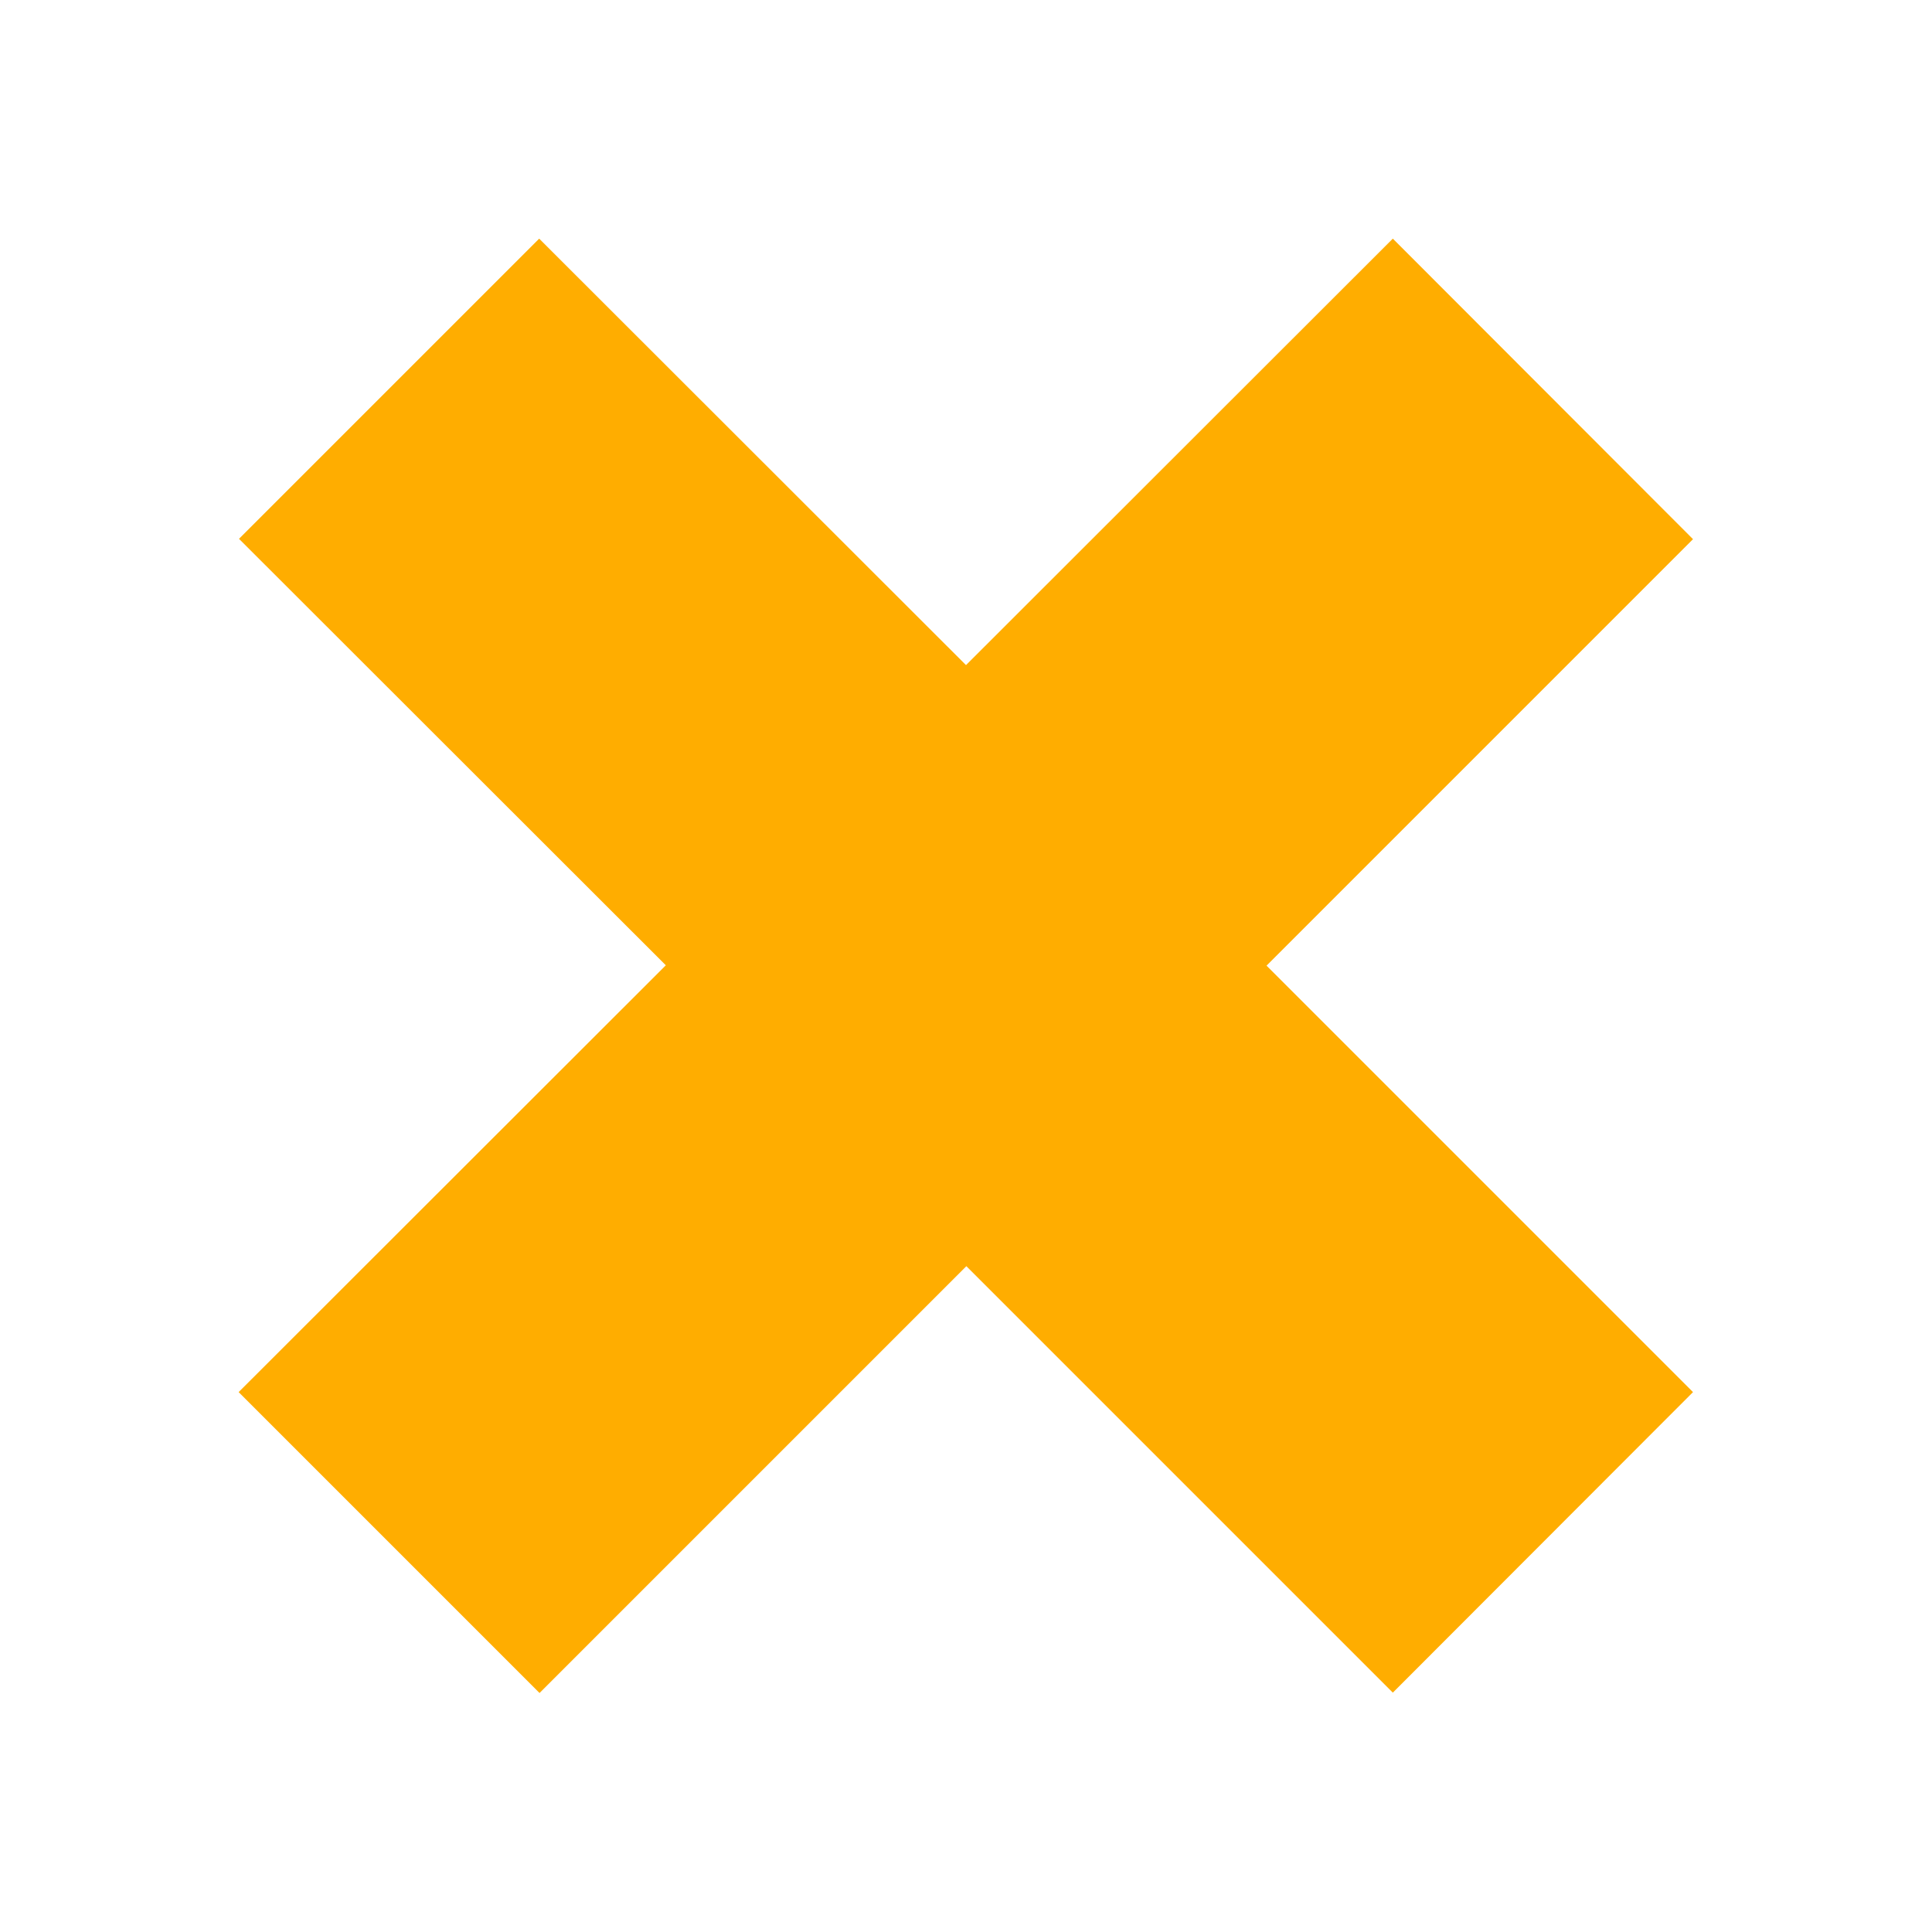 <svg width="16" height="16" xmlns="http://www.w3.org/2000/svg" viewBox="0 0 54 54"><path data-name="decline" fill="#ffad00" d="M47.32 38.91 35.4 26.99l11.92-11.92-8.39-8.4L27 18.59 15.07 6.67l-8.39 8.39 11.93 11.92L6.67 38.91l8.41 8.41 11.93-11.93 11.92 11.92 8.39-8.4z"/></svg>